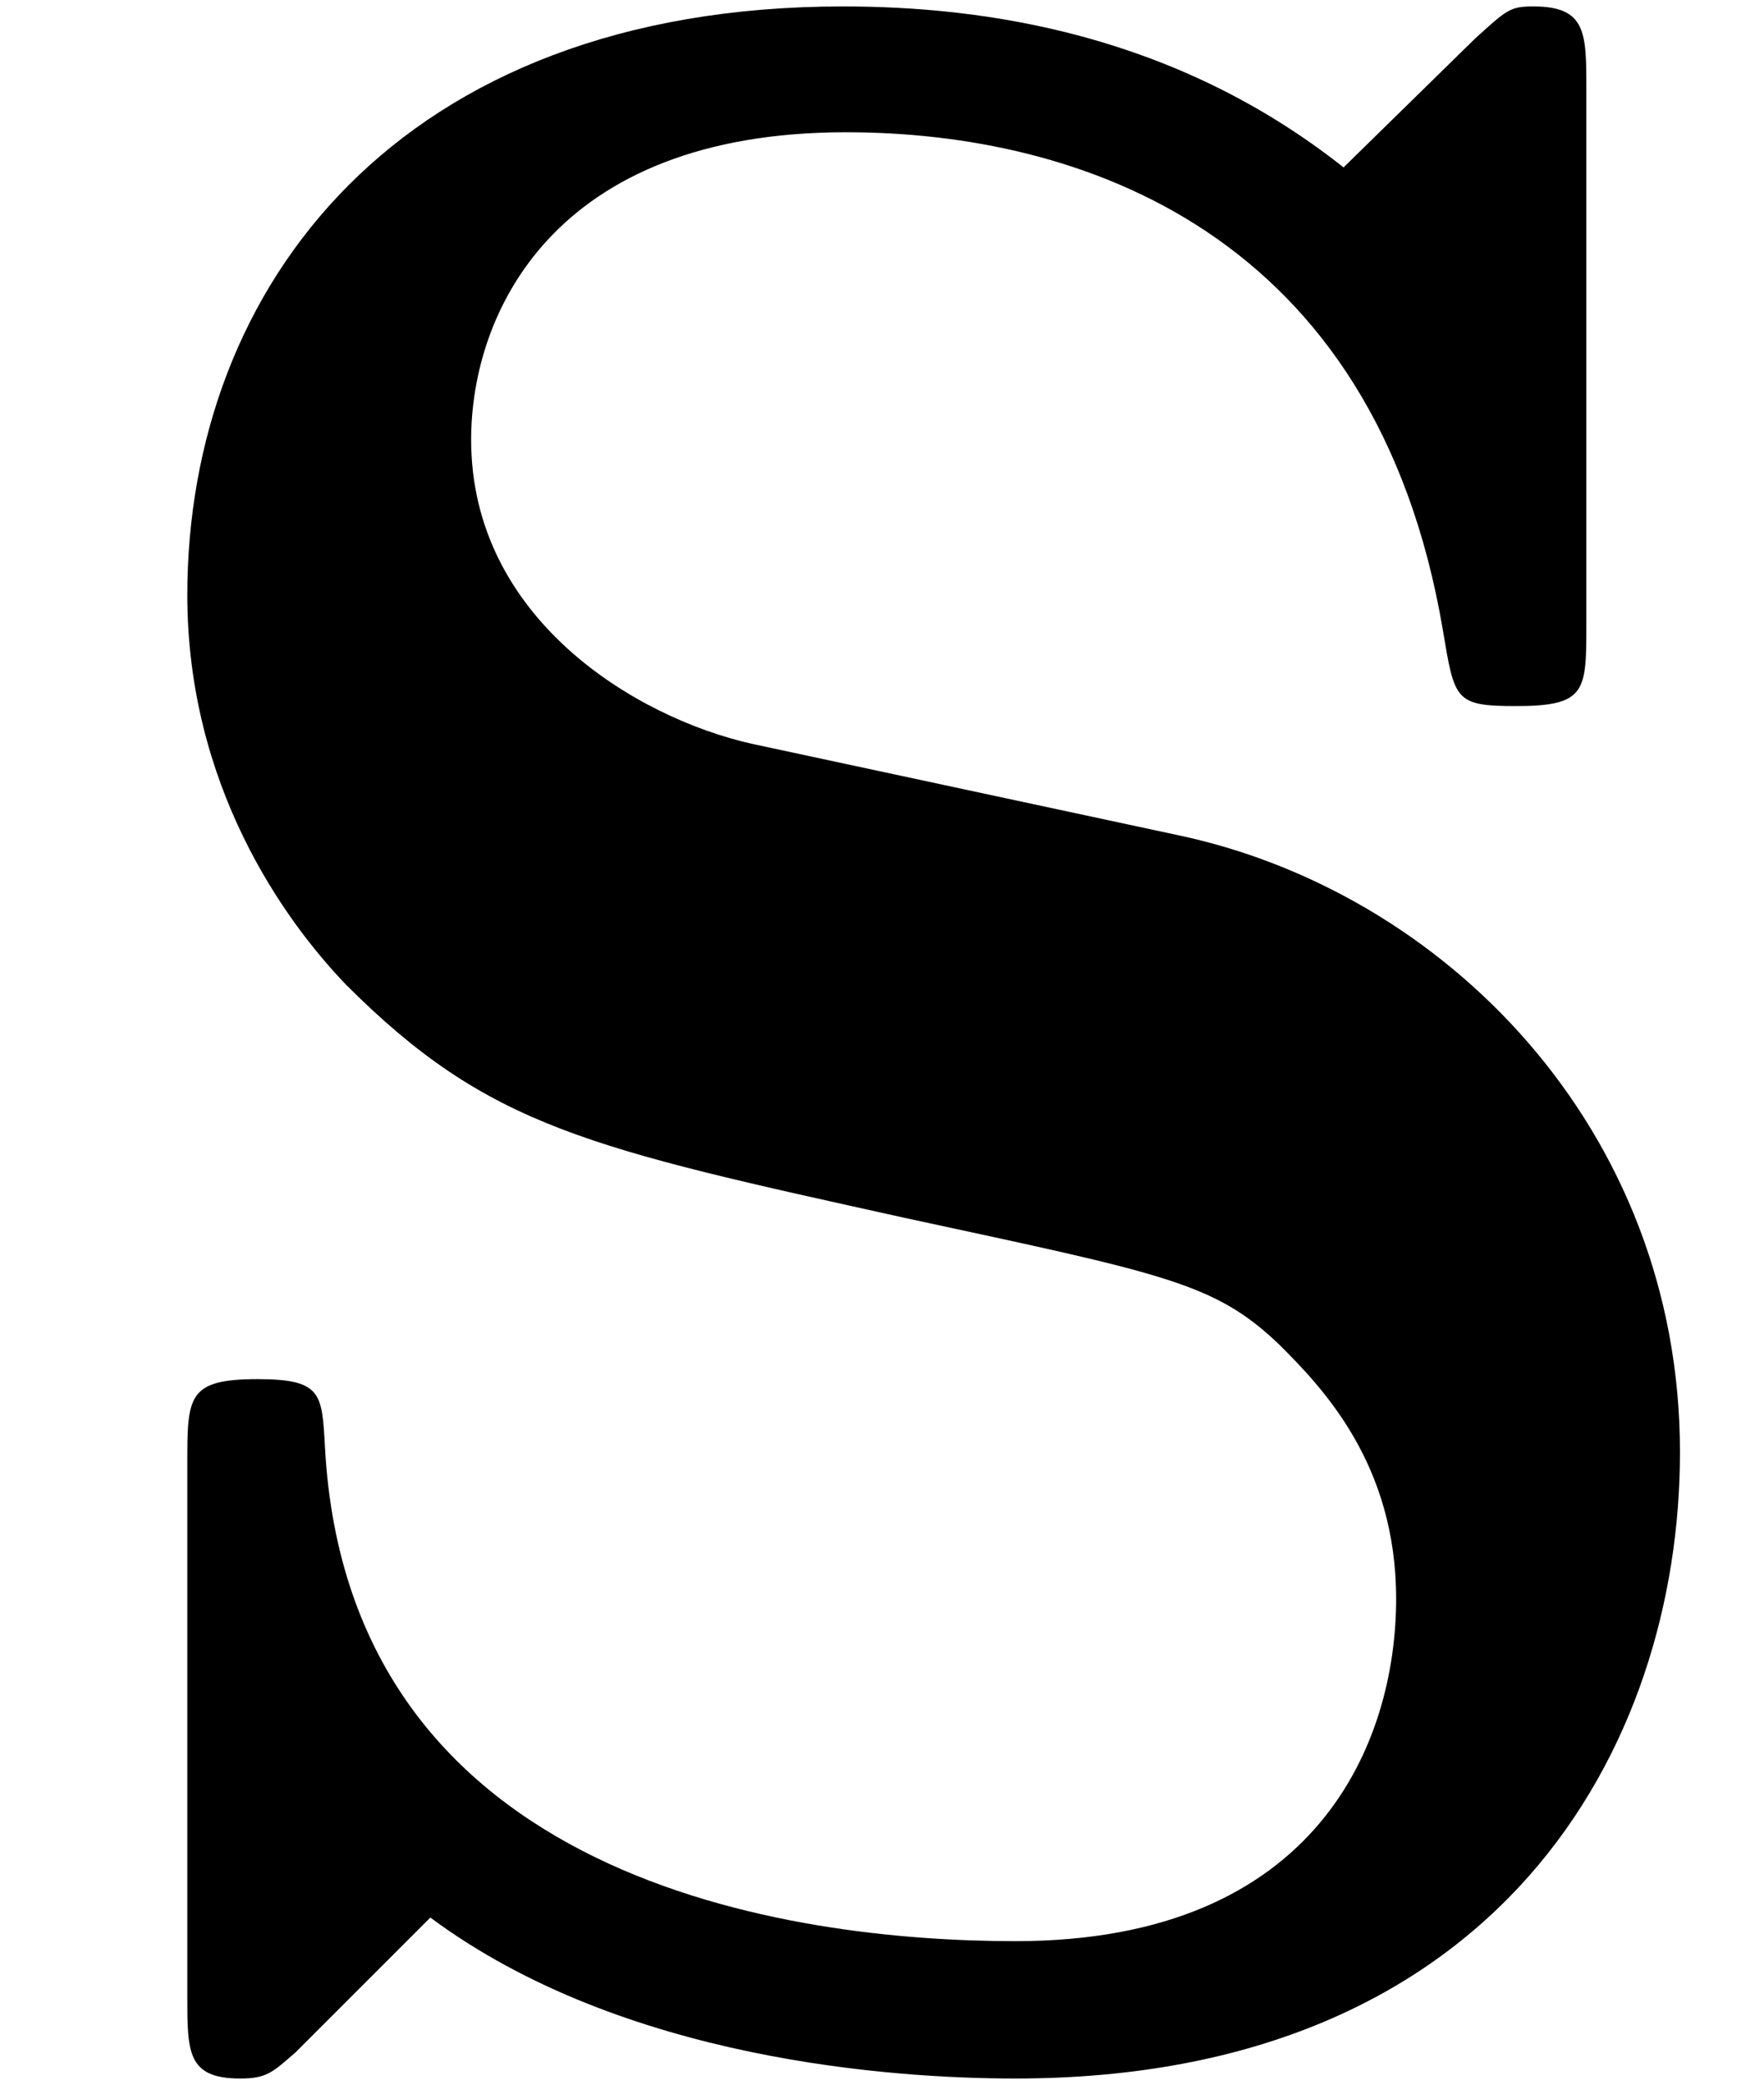 <svg xmlns="http://www.w3.org/2000/svg" xmlns:xlink="http://www.w3.org/1999/xlink" width="11" height="13" viewBox="1872.02 1483.073 6.575 7.771"><defs><path id="g0-83" d="m4.385-4.516-1.581-.339c-.437-.098-1.048-.469-1.048-1.134 0-.47.306-1.146 1.397-1.146.872 0 1.974.371 2.225 1.855.044.262.044.284.273.284.262 0 .262-.055.262-.306v-1.996c0-.207 0-.306-.197-.306-.087 0-.098.011-.218.12l-.49.48c-.633-.501-1.343-.6-1.866-.6C1.484-7.604.698-6.556.698-5.41c0 .71.36 1.211.59 1.451.534.535.905.61 2.094.873.96.207 1.145.24 1.385.469.164.163.437.447.437.949 0 .524-.284 1.276-1.419 1.276-.829 0-2.487-.218-2.574-1.843C1.2-2.433 1.2-2.487.96-2.487c-.262 0-.262.065-.262.316v1.986c0 .207 0 .305.197.305.098 0 .12-.022.207-.098l.502-.502c.72.535 1.734.6 2.181.6 1.8 0 2.477-1.233 2.477-2.335 0-1.21-.884-2.094-1.877-2.301"/></defs><use xlink:href="#g0-83" id="page1" x="1872.02" y="1490.701"/><script type="text/ecmascript">if(window.parent.postMessage)window.parent.postMessage(&quot;0.18019|8.25|9.75|&quot;+window.location,&quot;*&quot;);</script></svg>